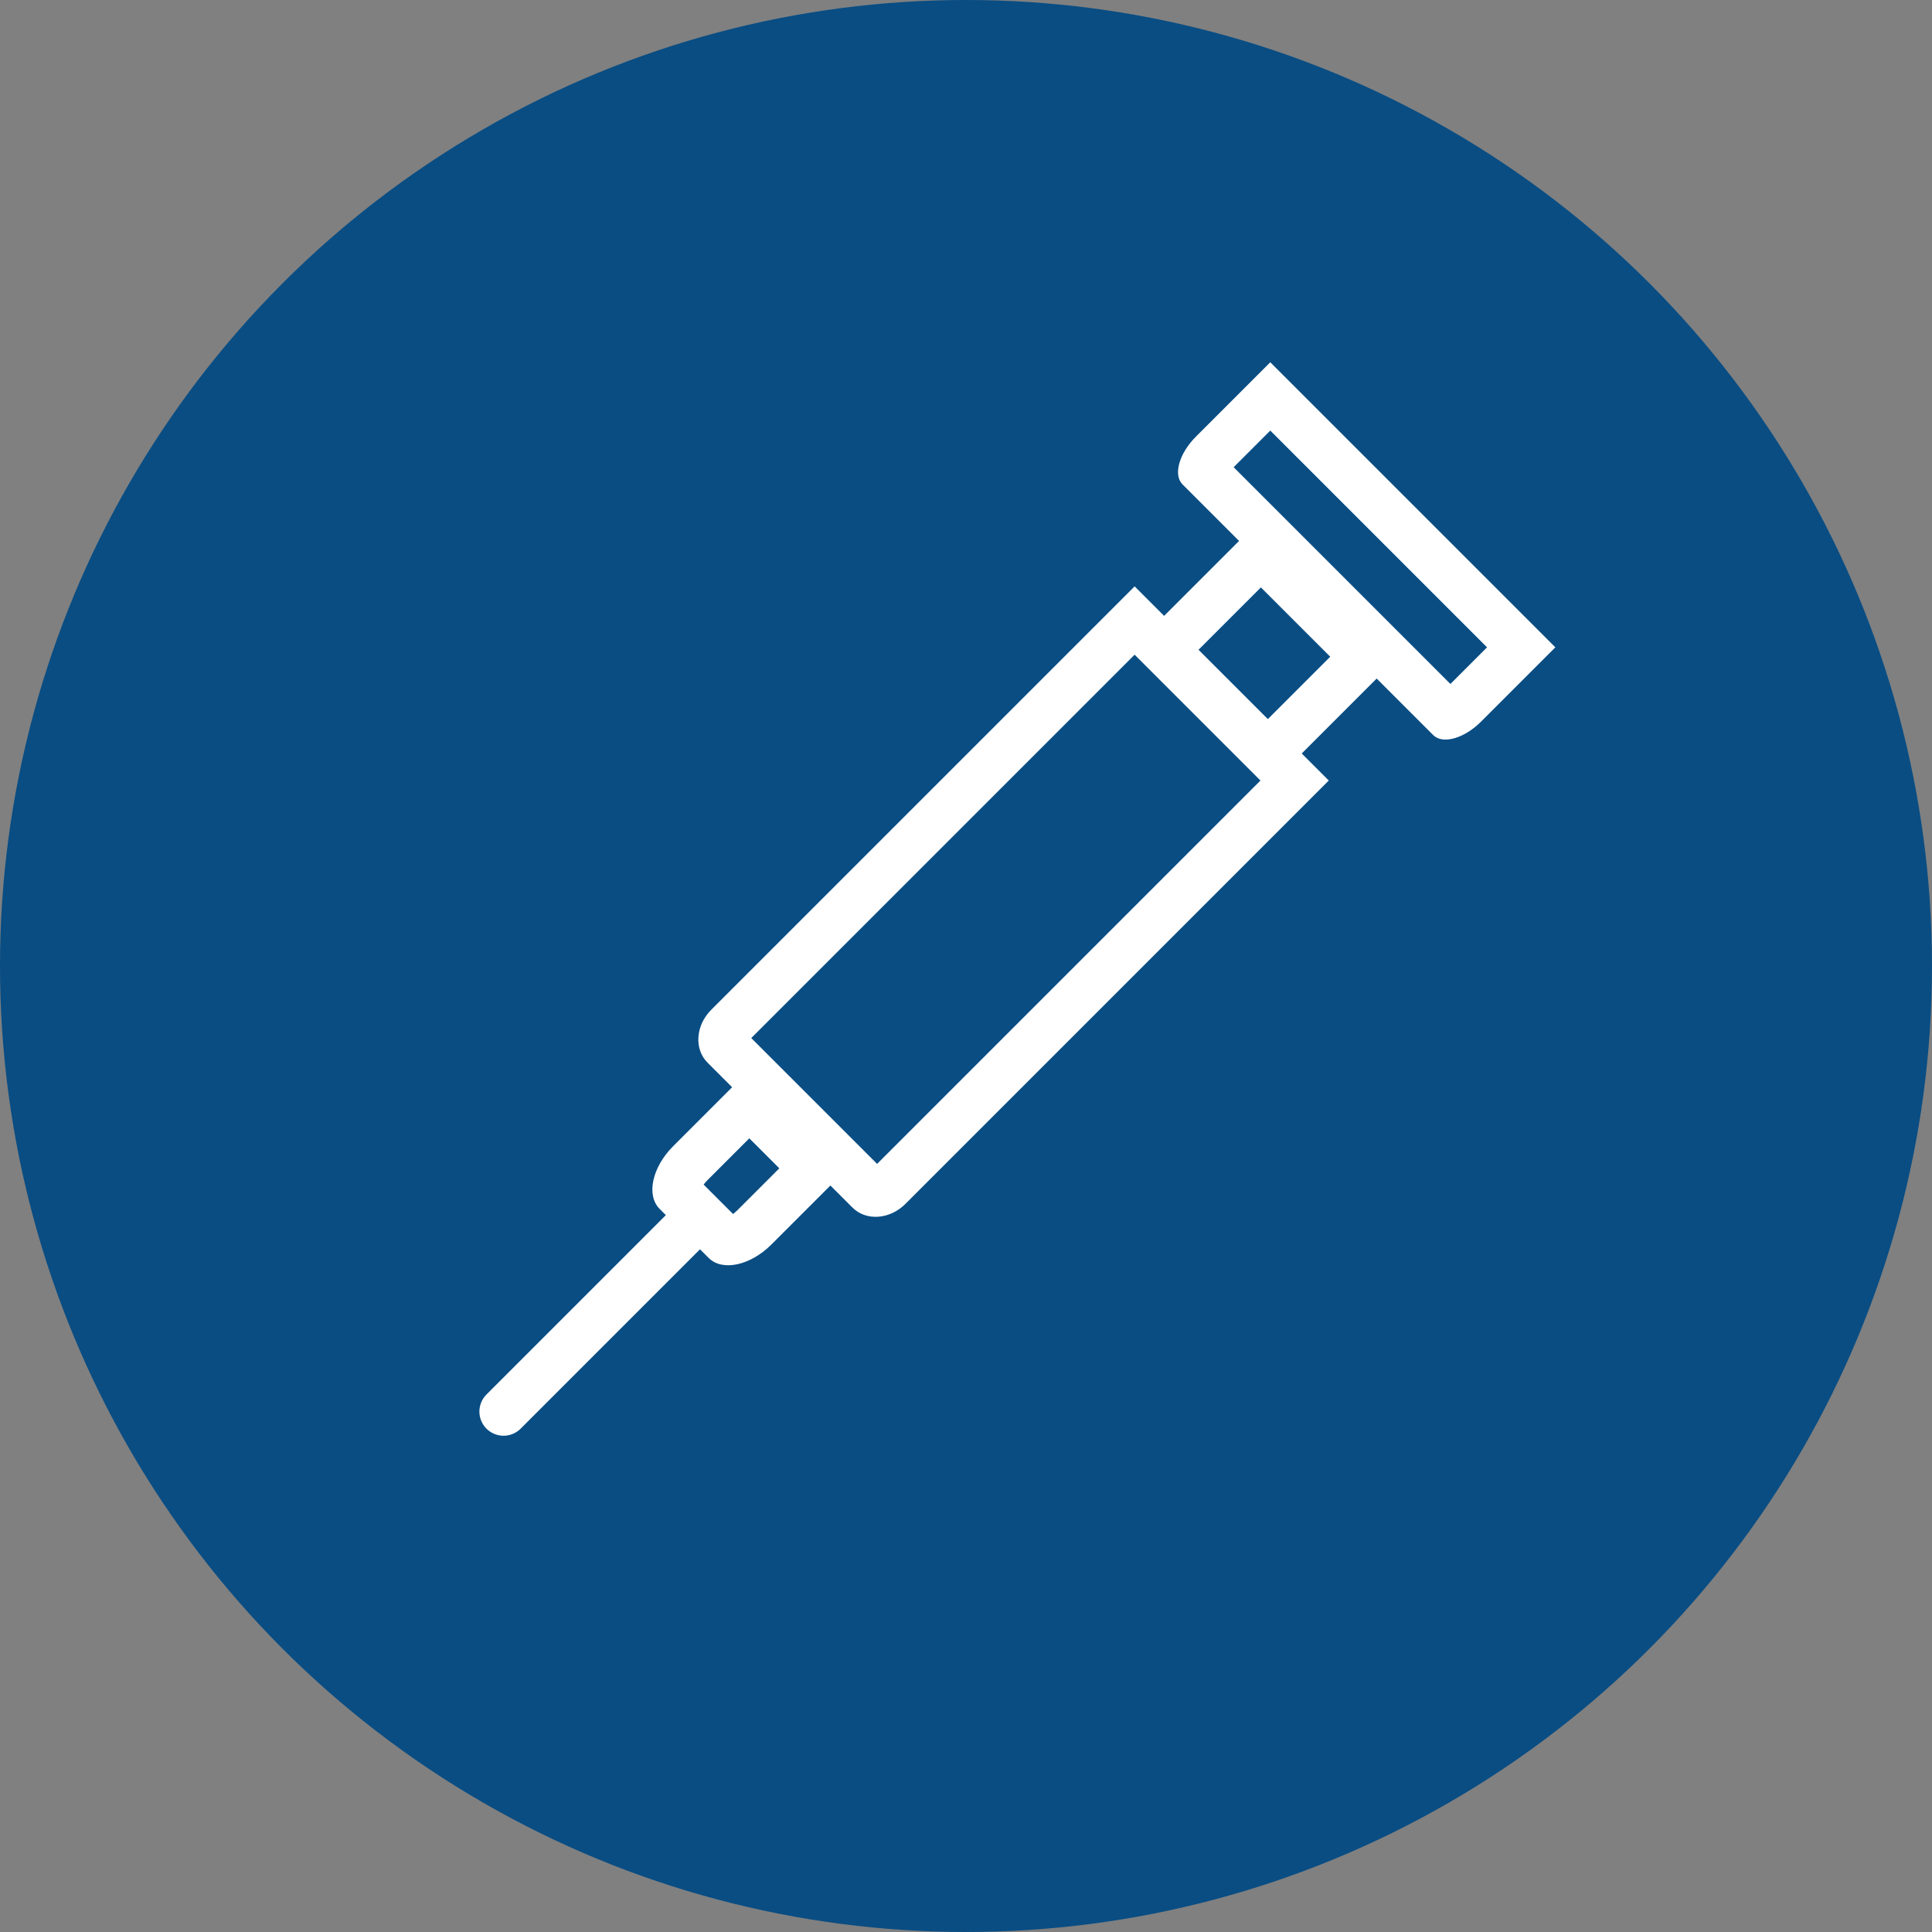 <svg xmlns="http://www.w3.org/2000/svg" width="80" height="80" viewBox="0 0 80 80">
  <rect x="0" y="0" width="80" height="80" fill="#808080" stroke="none"/>
  <g id="Icon" transform="translate(-1313 -2153)">
    <circle id="Elipse_31" data-name="Elipse 31" cx="40" cy="40" r="40" transform="translate(1313 2153)" fill="#094d83"/>
    <g id="Grupo_80" data-name="Grupo 80" transform="translate(1339.804 2217.404) rotate(-135)">
      <g id="Trazado_121" data-name="Trazado 121" transform="translate(2.734 16.19)" fill="none">
        <path d="M1.439,0H9.93a1.557,1.557,0,0,1,1.439,1.653v24.8H0V1.653A1.557,1.557,0,0,1,1.439,0Z" stroke="none"/>
        <path d="M 2 2 L 2 24.45 L 9.369 24.45 L 9.369 2 L 2 2 M 1.439 0 L 9.93 0 C 10.724 0 11.369 0.74 11.369 1.653 L 11.369 26.45 L -4.76837158203125e-06 26.45 L -4.76837158203125e-06 1.653 C -4.76837158203125e-06 0.74 0.644 0 1.439 0 Z" stroke="none" fill="#fff"/>
      </g>
      <g id="Trazado_122" data-name="Trazado 122" transform="translate(5.468 10.505)" fill="none">
        <path d="M1.439,0H4.317c.795,0,1.439,1,1.439,2.231V6.692H0V2.231C0,1,.644,0,1.439,0Z" stroke="none"/>
        <path d="M 2.018 2 C 2.007 2.066 2 2.143 2 2.231 L 2 4.692 L 3.756 4.692 L 3.756 2.231 C 3.756 2.143 3.749 2.066 3.738 2 L 2.018 2 M 1.439 -1.9073486328125e-06 L 4.317 -1.9073486328125e-06 C 5.112 -1.9073486328125e-06 5.756 0.999 5.756 2.231 L 5.756 6.692 L -4.76837158203125e-07 6.692 L -4.76837158203125e-07 2.231 C -4.76837158203125e-07 0.999 0.644 -1.9073486328125e-06 1.439 -1.9073486328125e-06 Z" stroke="none" fill="#fff"/>
      </g>
      <g id="Trazado_126" data-name="Trazado 126" transform="translate(0 47.028)" fill="none">
        <path d="M1.007,0H15.686c.556,0,1.007.8,1.007,1.793V6.146H0V1.793C0,.8.451,0,1.007,0Z" stroke="none"/>
        <path d="M 2 2 L 2 4.146 L 14.693 4.146 L 14.693 2 L 2 2 M 1.007 3.337860107421875e-06 L 15.686 3.337860107421875e-06 C 16.242 3.337860107421875e-06 16.693 0.803 16.693 1.793 L 16.693 6.146 L 3.814697265625e-06 6.146 L 3.814697265625e-06 1.793 C 3.814697265625e-06 0.803 0.451 3.337860107421875e-06 1.007 3.337860107421875e-06 Z" stroke="none" fill="#fff"/>
      </g>
      <g id="Trazado_124" data-name="Trazado 124" transform="translate(4.317 40.654)" fill="none">
        <path d="M0,0H8.059V7.653H0Z" stroke="none"/>
        <path d="M 2 2 L 2 5.653 L 6.059 5.653 L 6.059 2 L 2 2 M -9.5367431640625e-07 -1.9073486328125e-06 L 8.059 -1.9073486328125e-06 L 8.059 7.653 L -9.5367431640625e-07 7.653 L -9.5367431640625e-07 -1.9073486328125e-06 Z" stroke="none" fill="#fff"/>
      </g>
      <path id="Trazado_125" data-name="Trazado 125" d="M0,10.505V0" transform="translate(8.419 0)" fill="none" stroke="#fff" stroke-linecap="round" stroke-width="2"/>
    </g>
  </g>
</svg>
